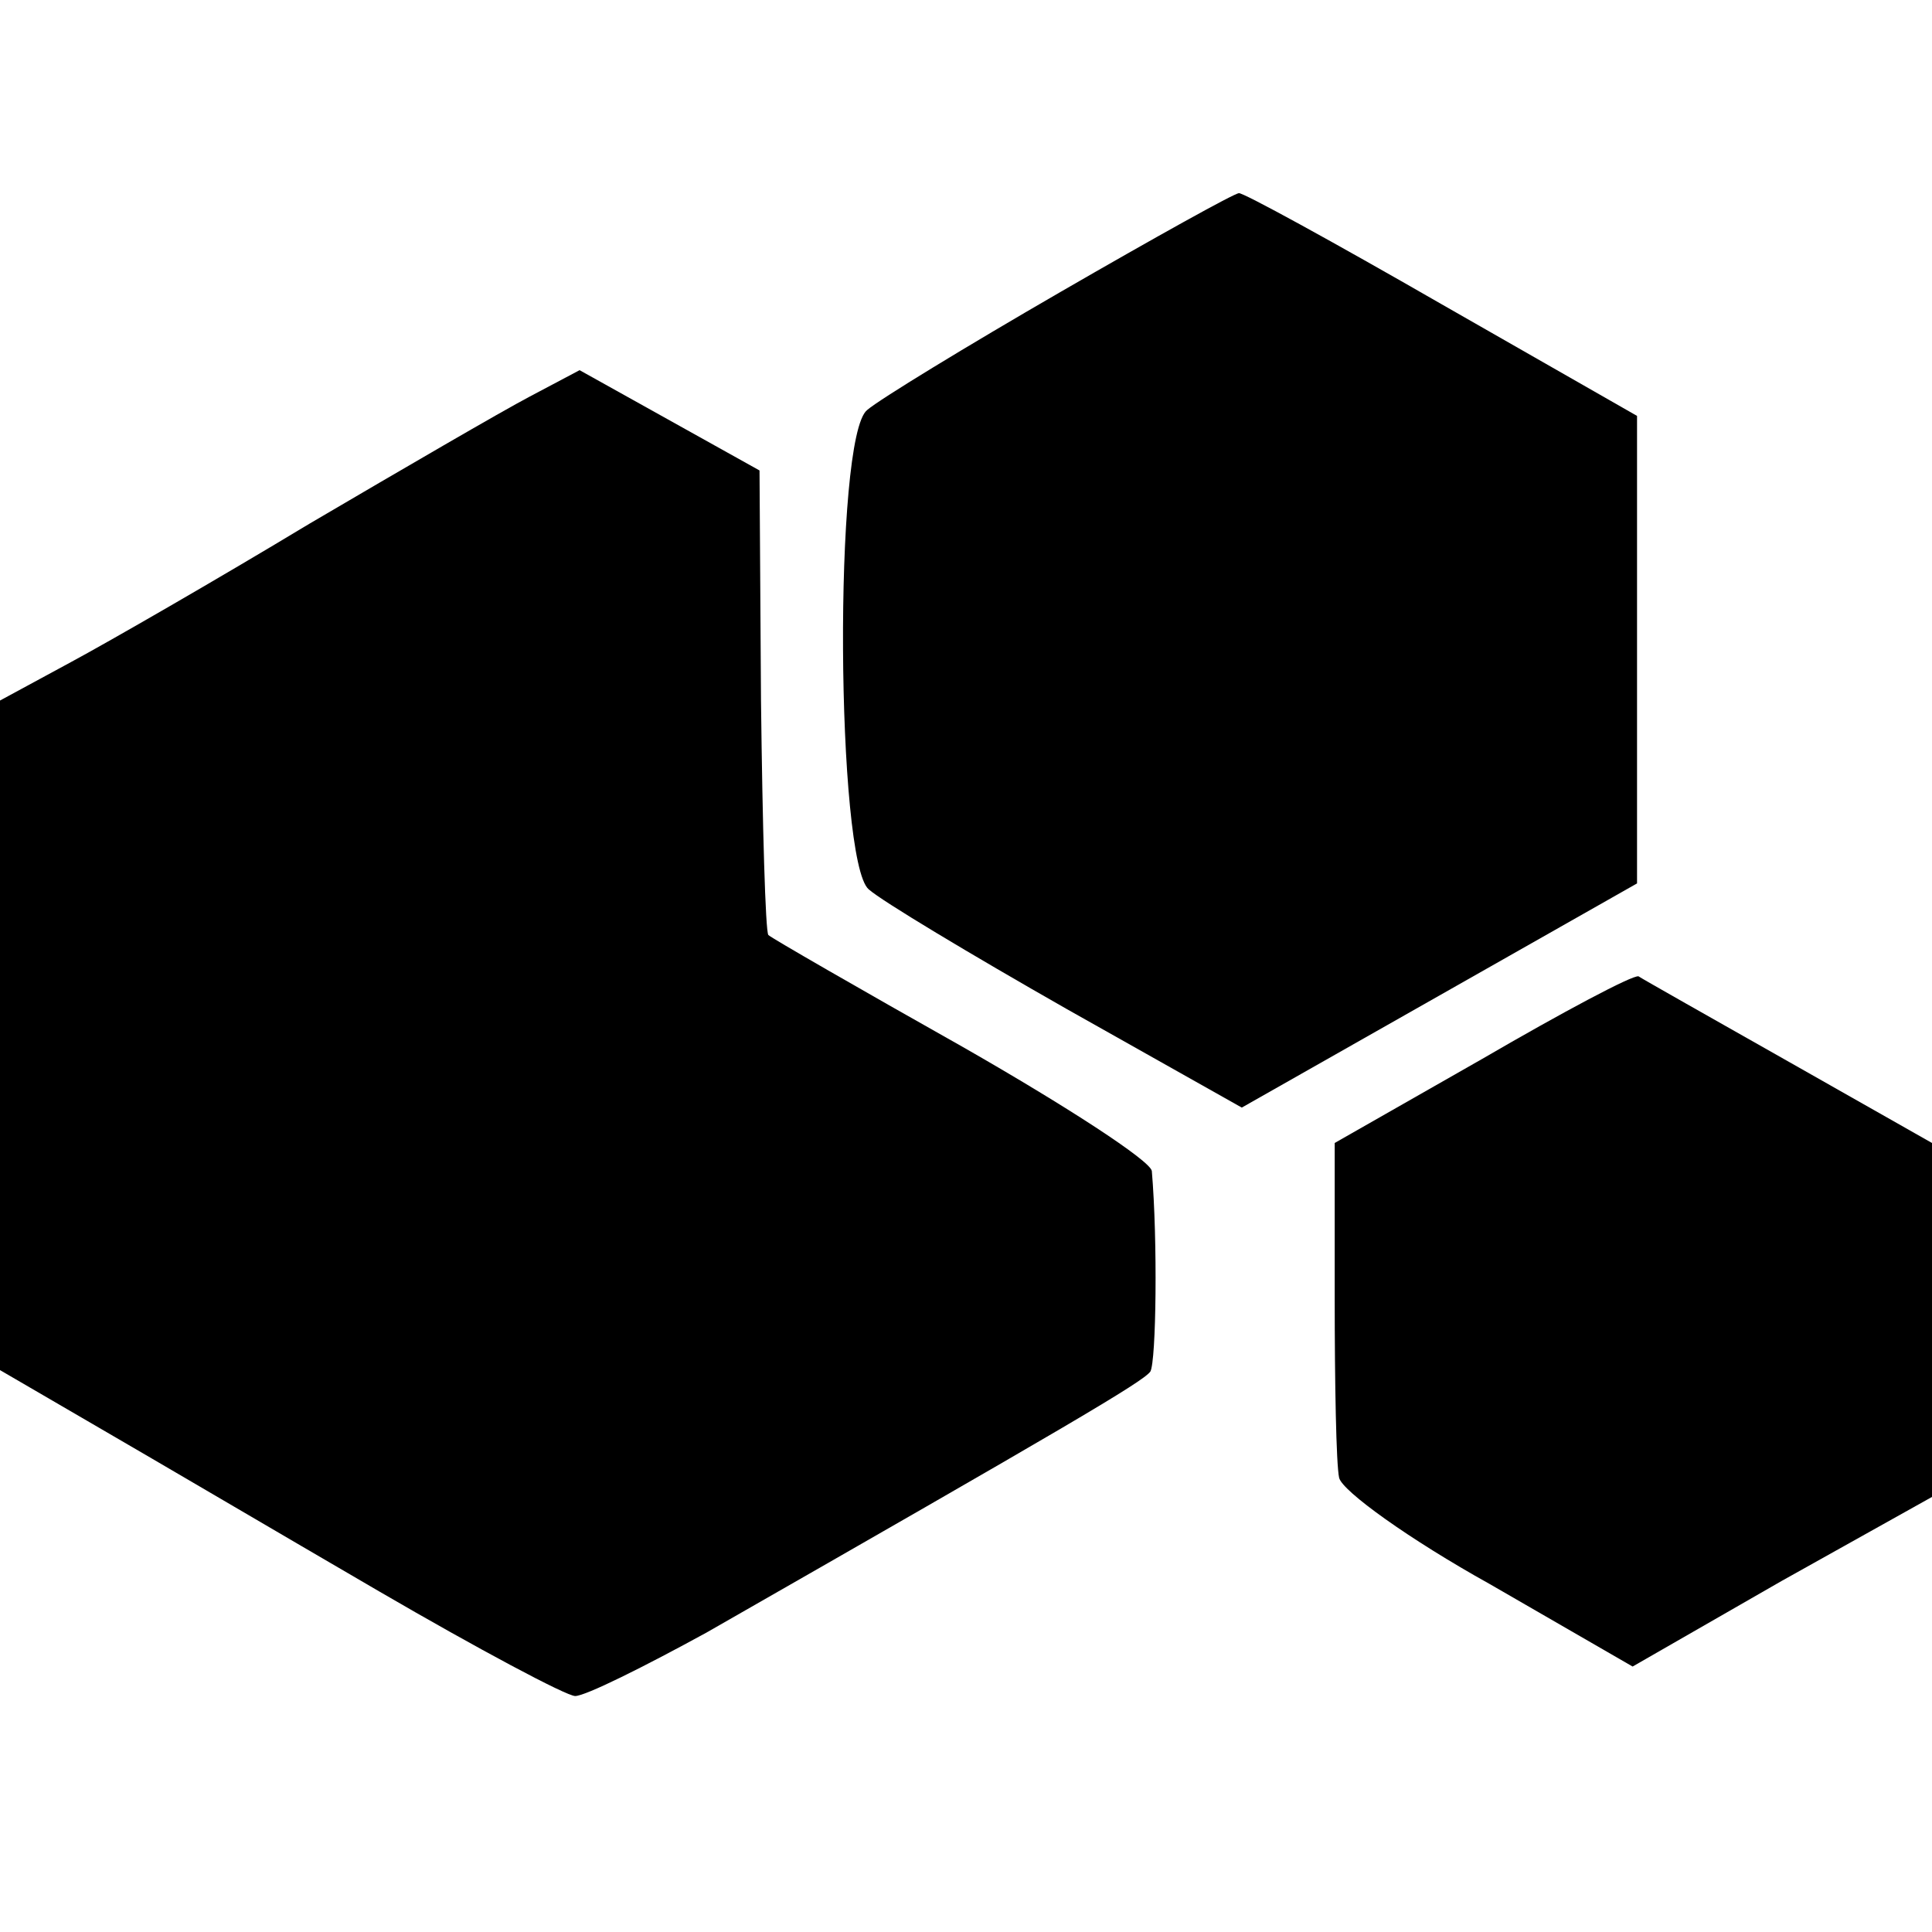 <?xml version="1.0" standalone="no"?>
<!DOCTYPE svg PUBLIC "-//W3C//DTD SVG 20010904//EN"
 "http://www.w3.org/TR/2001/REC-SVG-20010904/DTD/svg10.dtd">
<svg version="1.0" xmlns="http://www.w3.org/2000/svg"
 width="131pt" height="131pt" viewBox="0 0 131 131"
 preserveAspectRatio="xMidYMid meet">
<g transform="translate(0,131) scale(0.1,-0.1)"
fill="#000000" stroke="none">
<path d="M719 1112 c-64 -37 -123 -73 -131 -80 -23 -18 -21 -306 1 -325 9 -8
69 -44 134 -81 l119 -67 134 76 134 76 0 159 0 158 -133 76 c-73 42 -135 76
-137 75 -3 0 -57 -30 -121 -67z"/>
<path d="M359 1041 c-19 -10 -86 -49 -149 -86 -63 -38 -136 -80 -162 -94 l-48
-26 0 -227 0 -227 67 -39 c38 -22 123 -72 190 -111 67 -39 127 -71 133 -71 7
0 47 20 89 43 243 139 296 170 301 177 4 7 5 89 1 136 -1 7 -58 44 -128 84
-71 40 -130 74 -132 76 -2 2 -4 74 -5 159 l-1 156 -61 34 -61 34 -34 -18z"/>
<path d="M1005 592 l-100 -57 0 -105 c0 -58 1 -113 3 -122 2 -9 48 -42 102
-72 l97 -56 101 58 102 57 0 120 0 120 -97 55 c-53 30 -99 56 -102 58 -4 1
-51 -24 -106 -56z"/>
</g>
</svg>
